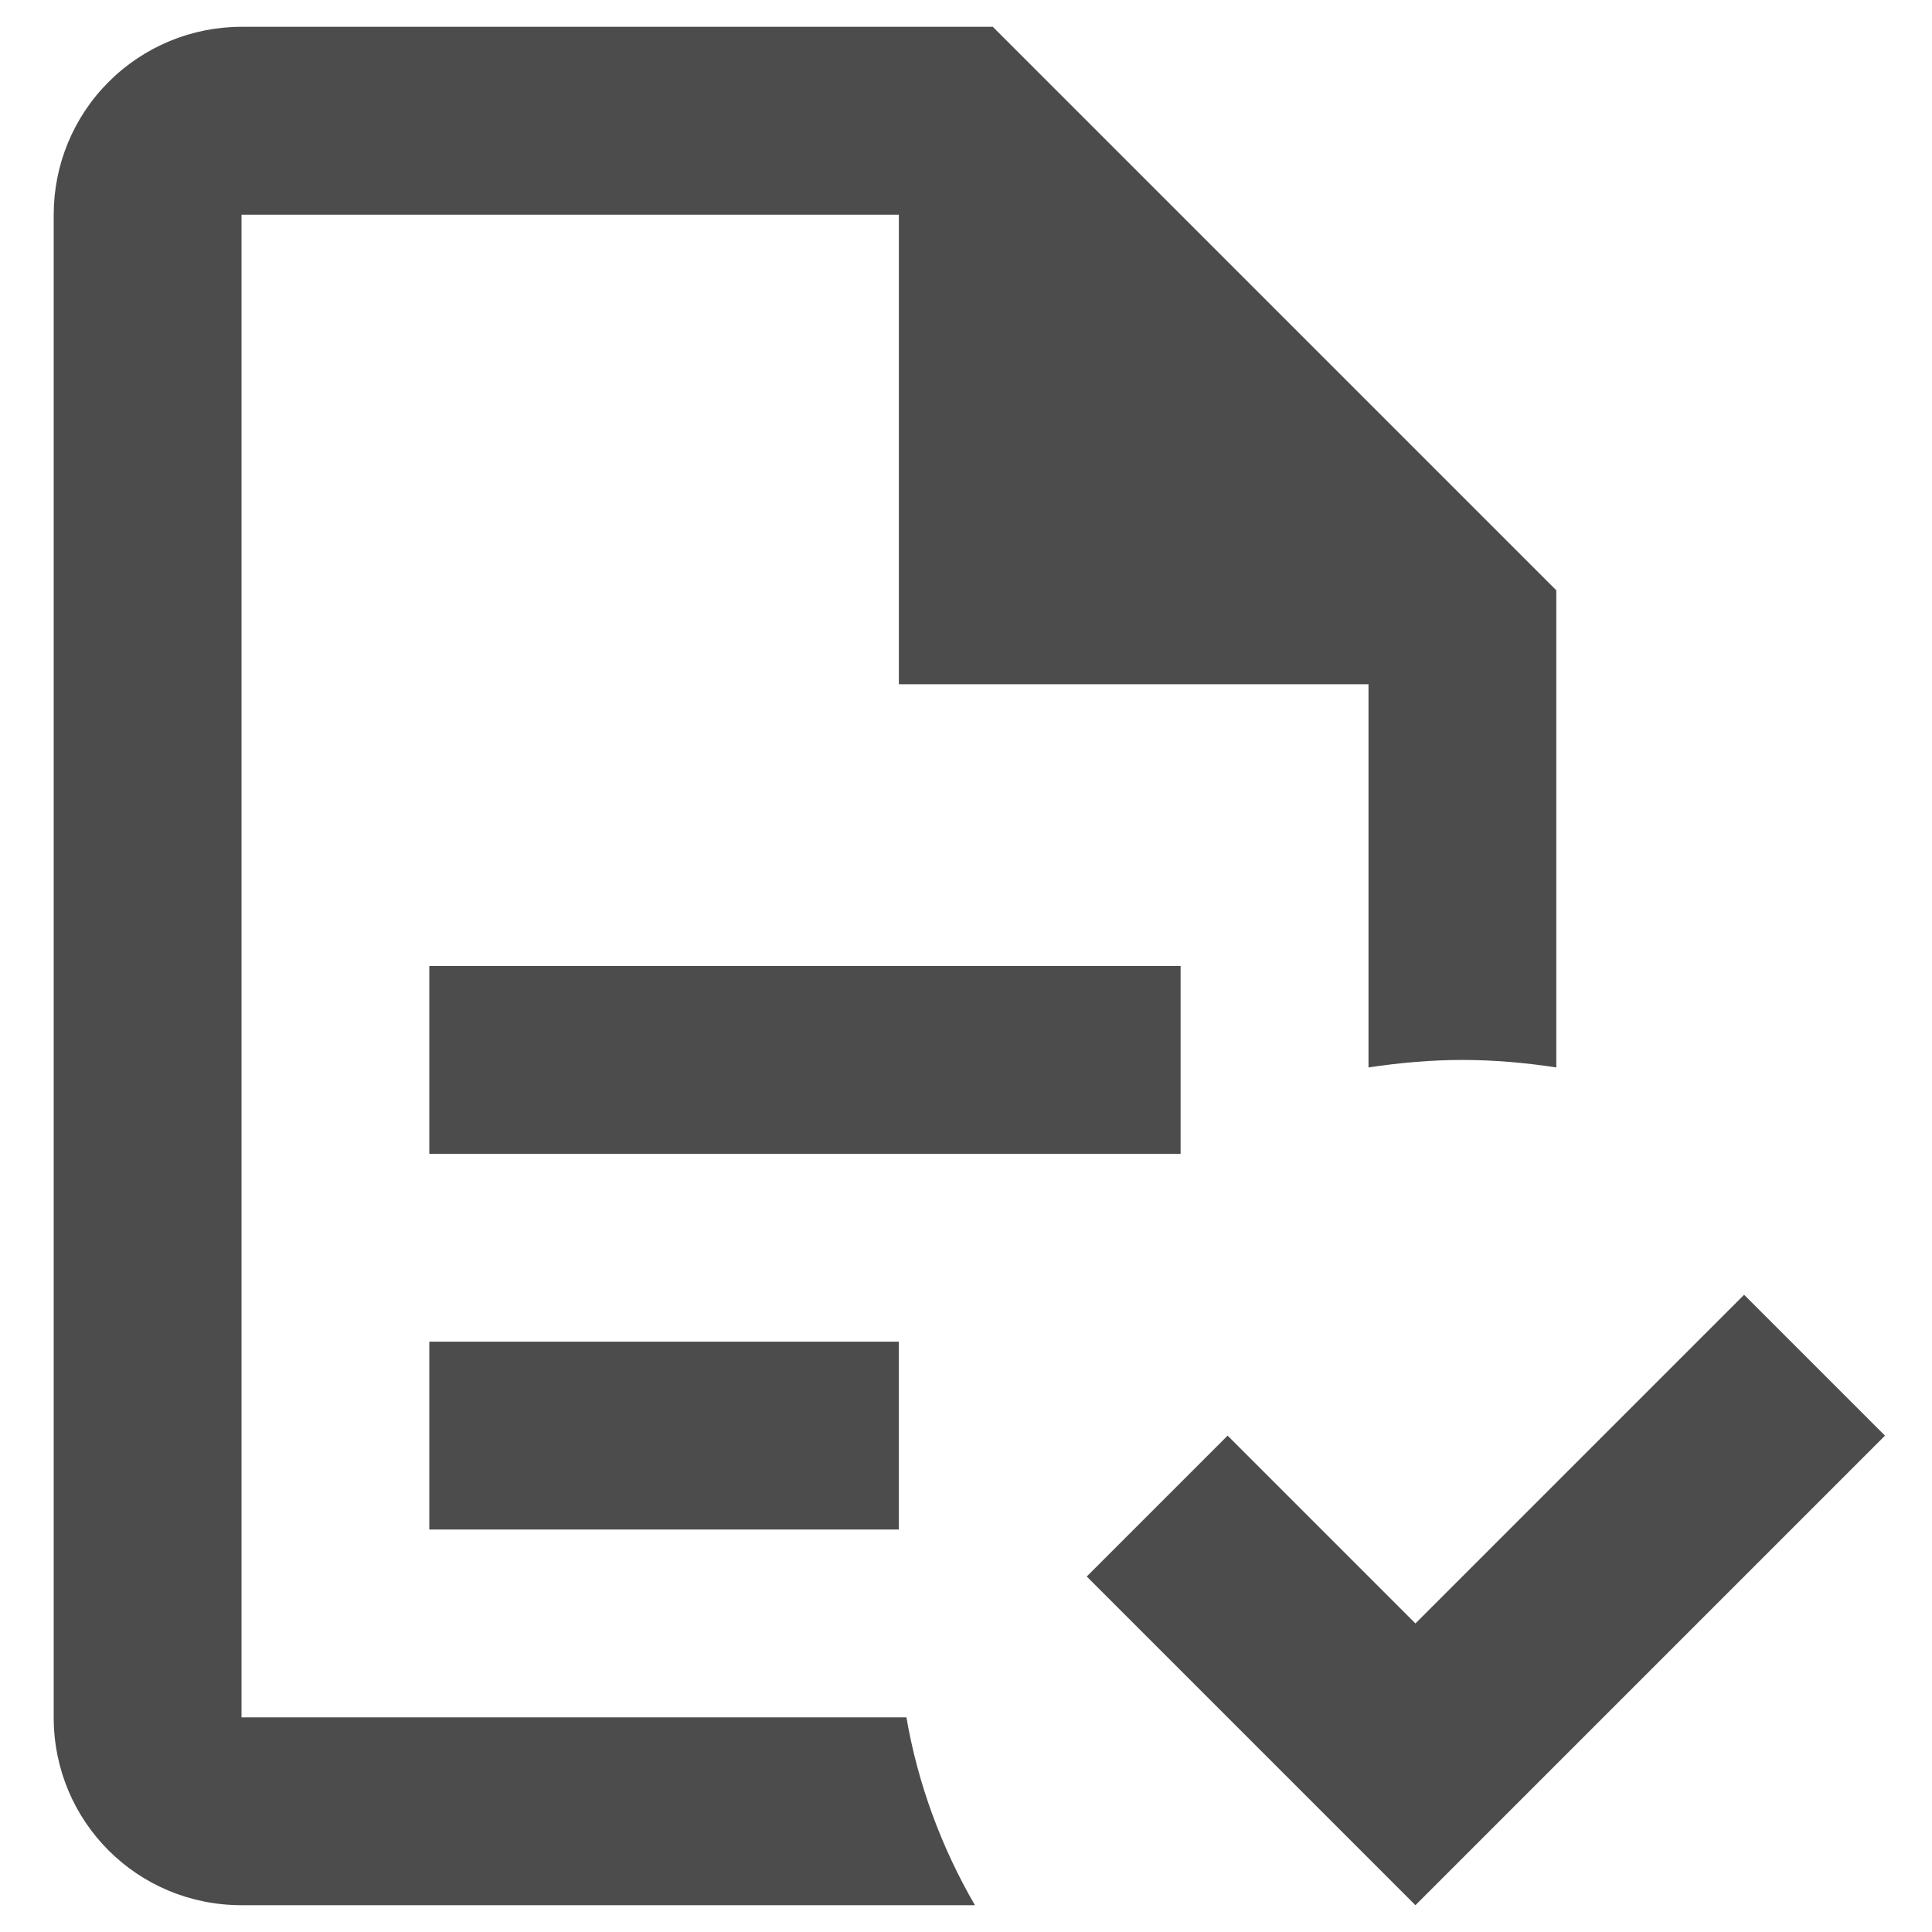 <svg width="24" height="24" viewBox="0 0 24 24" fill="none" xmlns="http://www.w3.org/2000/svg">
<path d="M23.416 17.834L17.583 23.667L13.5 19.584L15.25 17.834L17.583 20.167L21.666 16.084L23.416 17.834ZM3 0.333C2.381 0.333 1.788 0.579 1.35 1.017C0.912 1.454 0.667 2.048 0.667 2.667V21.334C0.667 22.628 1.705 23.667 3 23.667H12.111C11.691 22.944 11.4 22.15 11.26 21.334H3V2.667H11.166V8.5H17V13.26C17.385 13.202 17.782 13.167 18.166 13.167C18.563 13.167 18.948 13.202 19.333 13.26V7.333L12.333 0.333M5.333 12V14.334H14.666V12M5.333 16.667V19H11.166V16.667H5.333Z" fill="#4C4C4C"/>
</svg>
